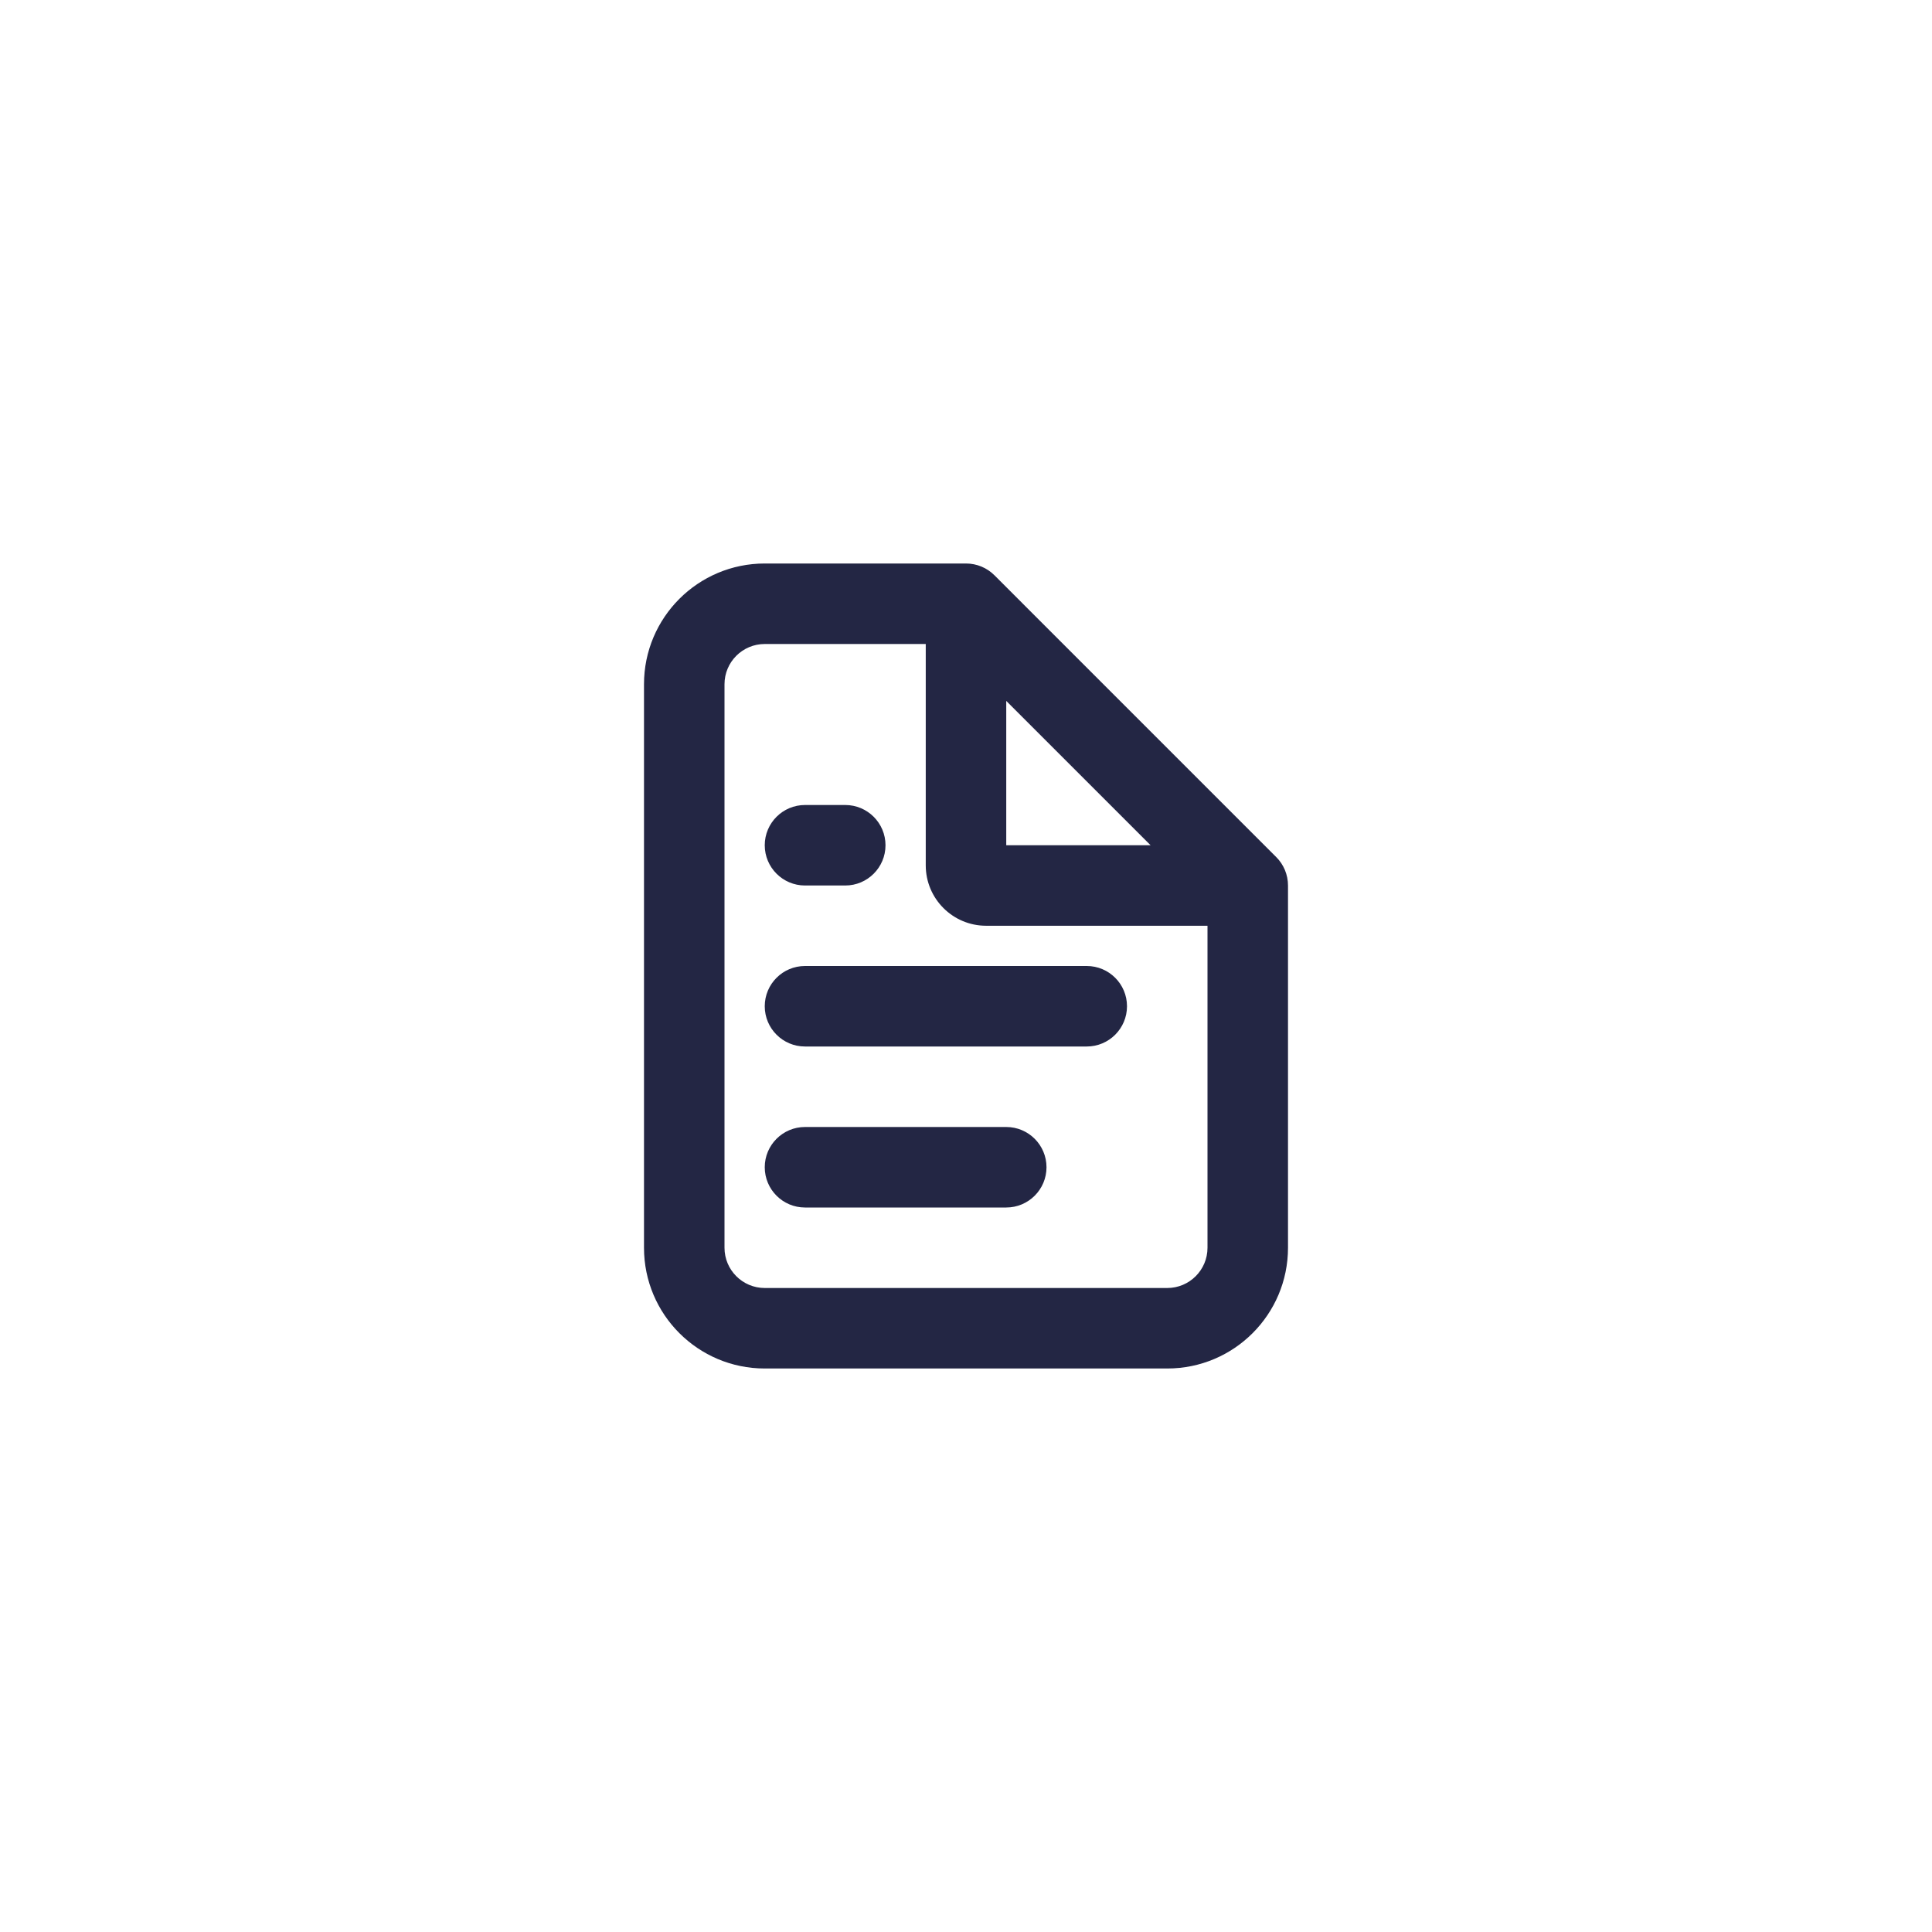 <svg width="48" height="48" viewBox="0 0 48 48" fill="none" xmlns="http://www.w3.org/2000/svg">
<path d="M31 22H32C32 21.735 31.895 21.48 31.707 21.293L31 22ZM24 15L24.707 14.293C24.52 14.105 24.265 14 24 14V15ZM27 26C27.552 26 28 25.552 28 25C28 24.448 27.552 24 27 24V26ZM20 24C19.448 24 19 24.448 19 25C19 25.552 19.448 26 20 26V24ZM25 30C25.552 30 26 29.552 26 29C26 28.448 25.552 28 25 28V30ZM20 28C19.448 28 19 28.448 19 29C19 29.552 19.448 30 20 30V28ZM21 22C21.552 22 22 21.552 22 21C22 20.448 21.552 20 21 20V22ZM20 20C19.448 20 19 20.448 19 21C19 21.552 19.448 22 20 22V20ZM29 32H19V34H29V32ZM18 31V17H16V31H18ZM30 22V31H32V22H30ZM19 16H24V14H19V16ZM31.707 21.293L24.707 14.293L23.293 15.707L30.293 22.707L31.707 21.293ZM23 15V21.5H25V15H23ZM24.5 23H31V21H24.5V23ZM19 32C18.448 32 18 31.552 18 31H16C16 32.657 17.343 34 19 34V32ZM29 34C30.657 34 32 32.657 32 31H30C30 31.552 29.552 32 29 32V34ZM23 21.5C23 22.328 23.672 23 24.5 23V21C24.776 21 25 21.224 25 21.5H23ZM18 17C18 16.448 18.448 16 19 16V14C17.343 14 16 15.343 16 17H18ZM27 24H20V26H27V24ZM25 28H20V30H25V28ZM21 20H20V22H21V20Z" fill="#232644"/>
</svg>
